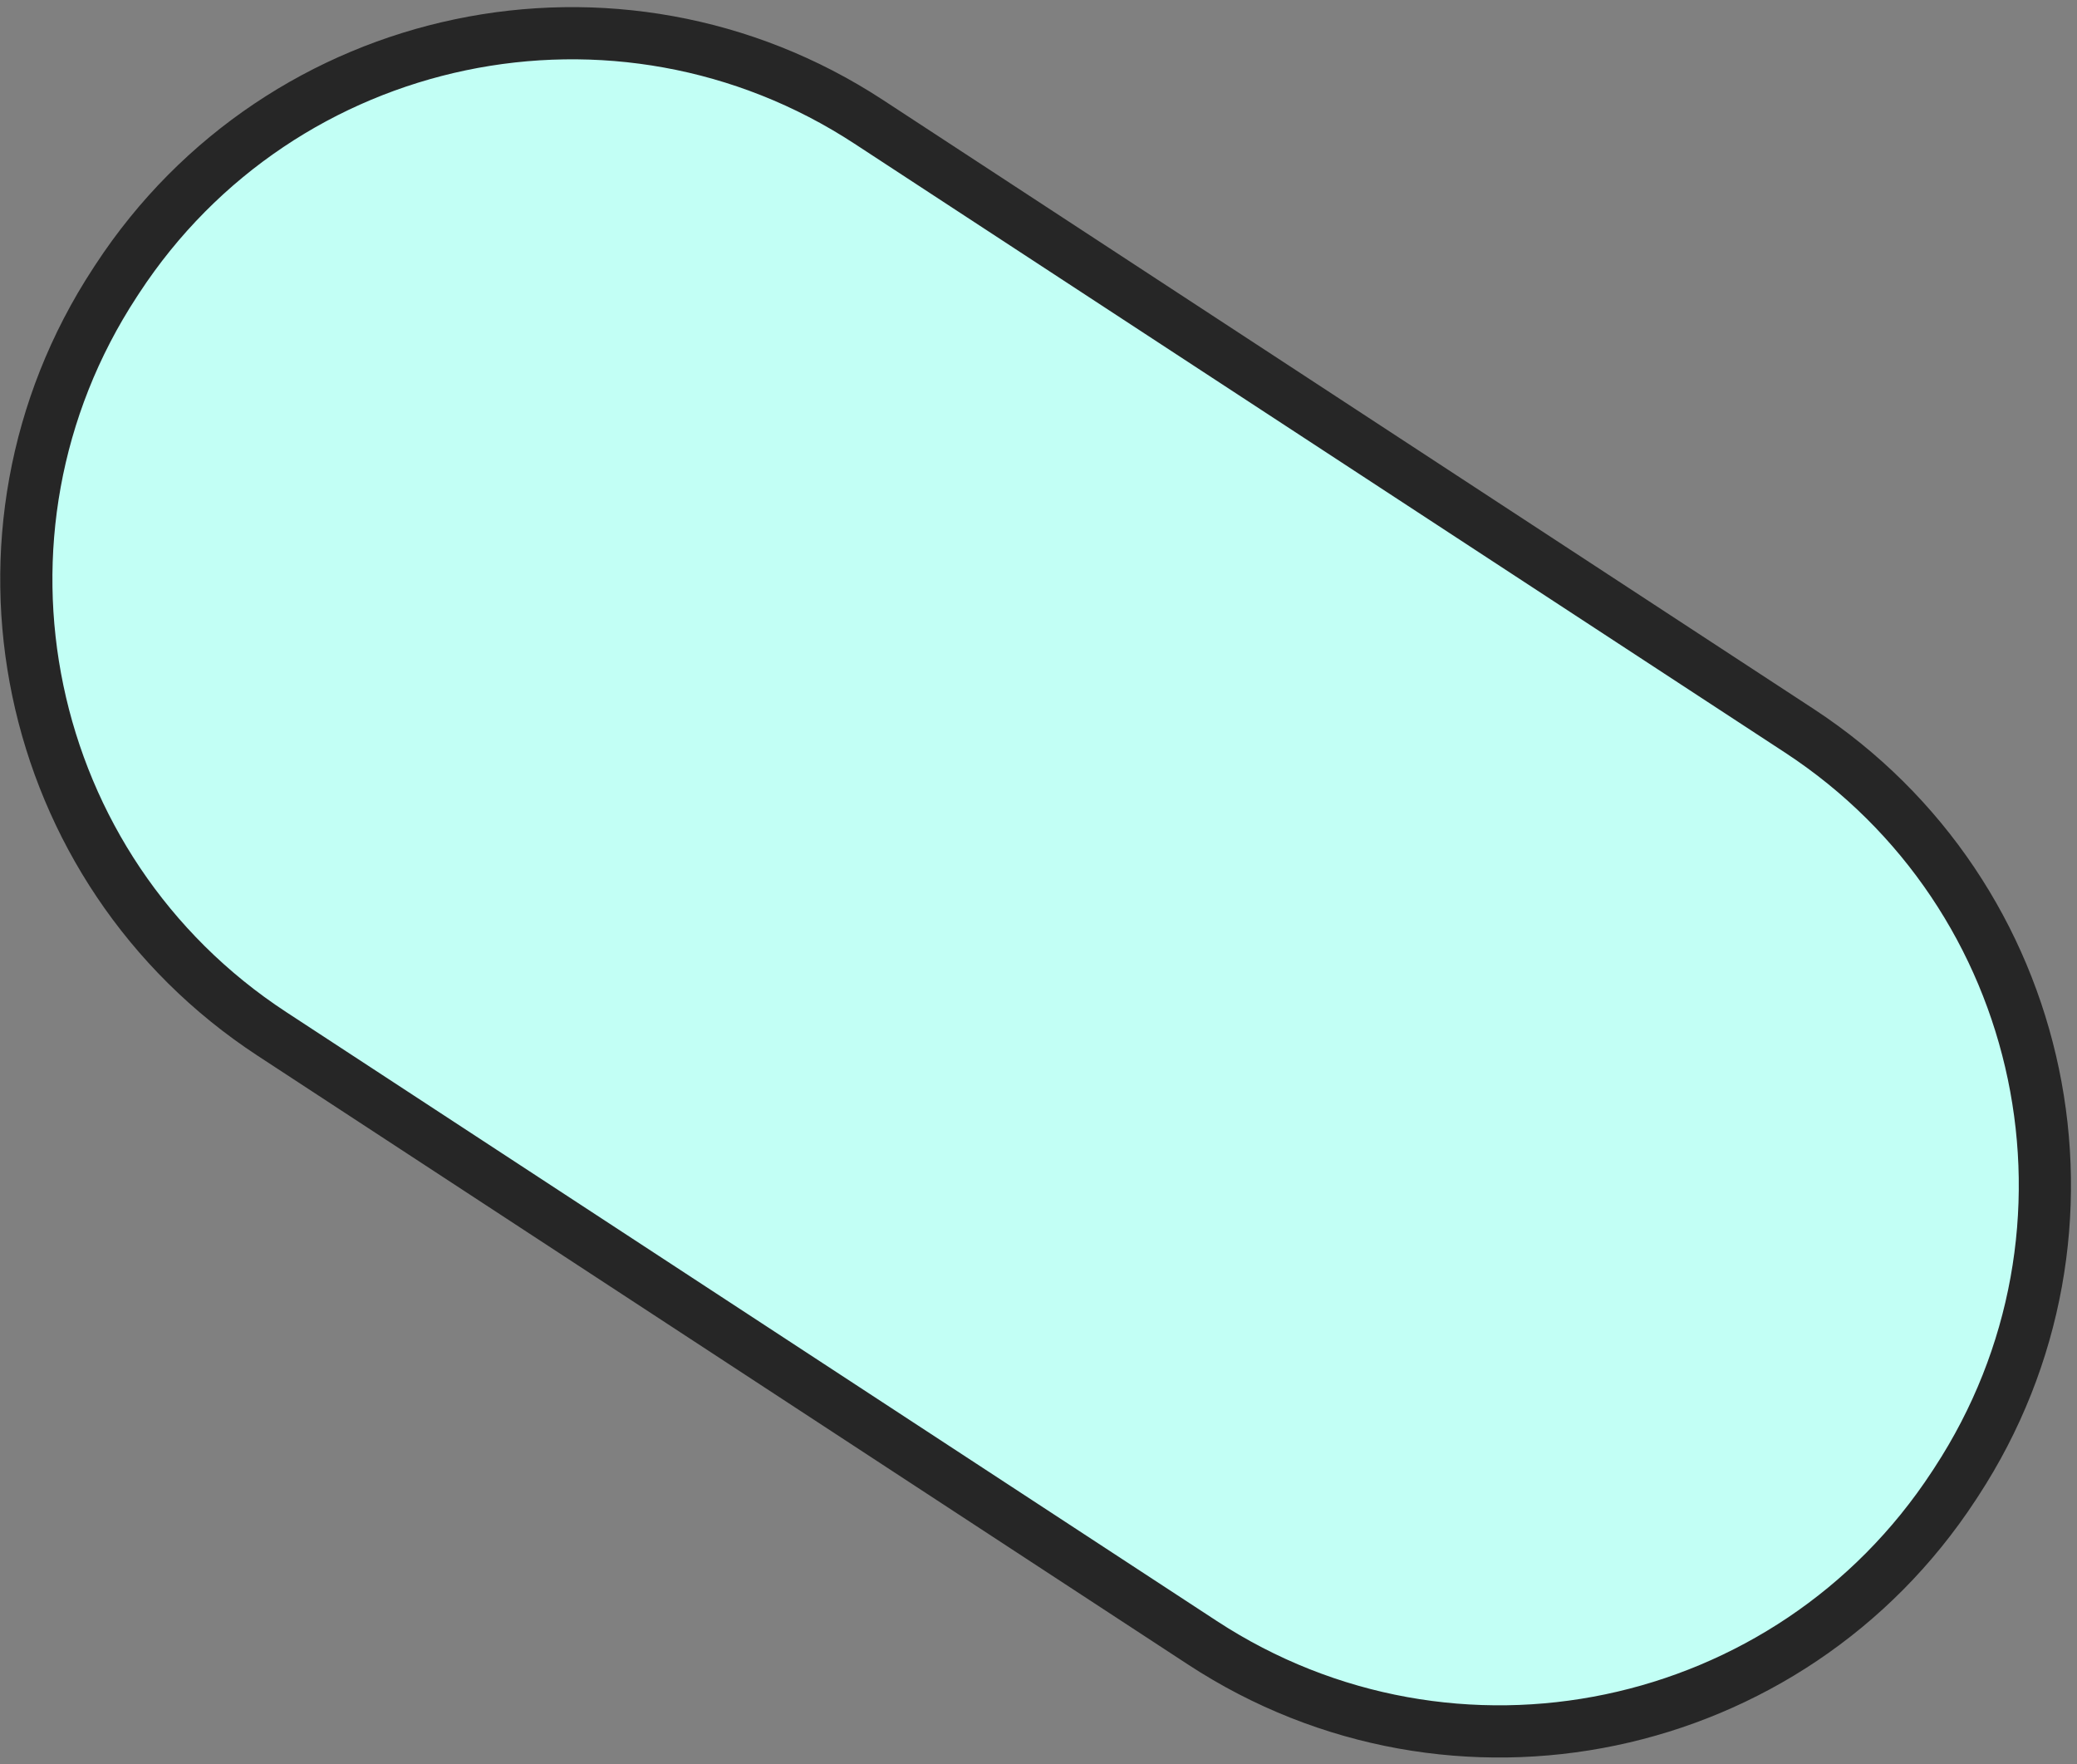 <svg width="199" height="169" viewBox="0 0 199 169" fill="none" xmlns="http://www.w3.org/2000/svg">
<rect x="0" y="0" width="199" height="169" fill="#808080" stroke="none"/>
<path d="M26.054 99.048L115.207 157.378C139.24 173.102 171.473 166.366 187.202 142.333L187.426 141.991C203.155 117.958 196.424 85.729 172.391 70.004L83.238 11.674C59.205 -4.05 26.972 2.686 11.243 26.719L11.019 27.061C-4.71 51.094 2.021 83.323 26.054 99.048Z" fill="#C2FFF5" stroke="#262626" stroke-width="5"/>
</svg>
